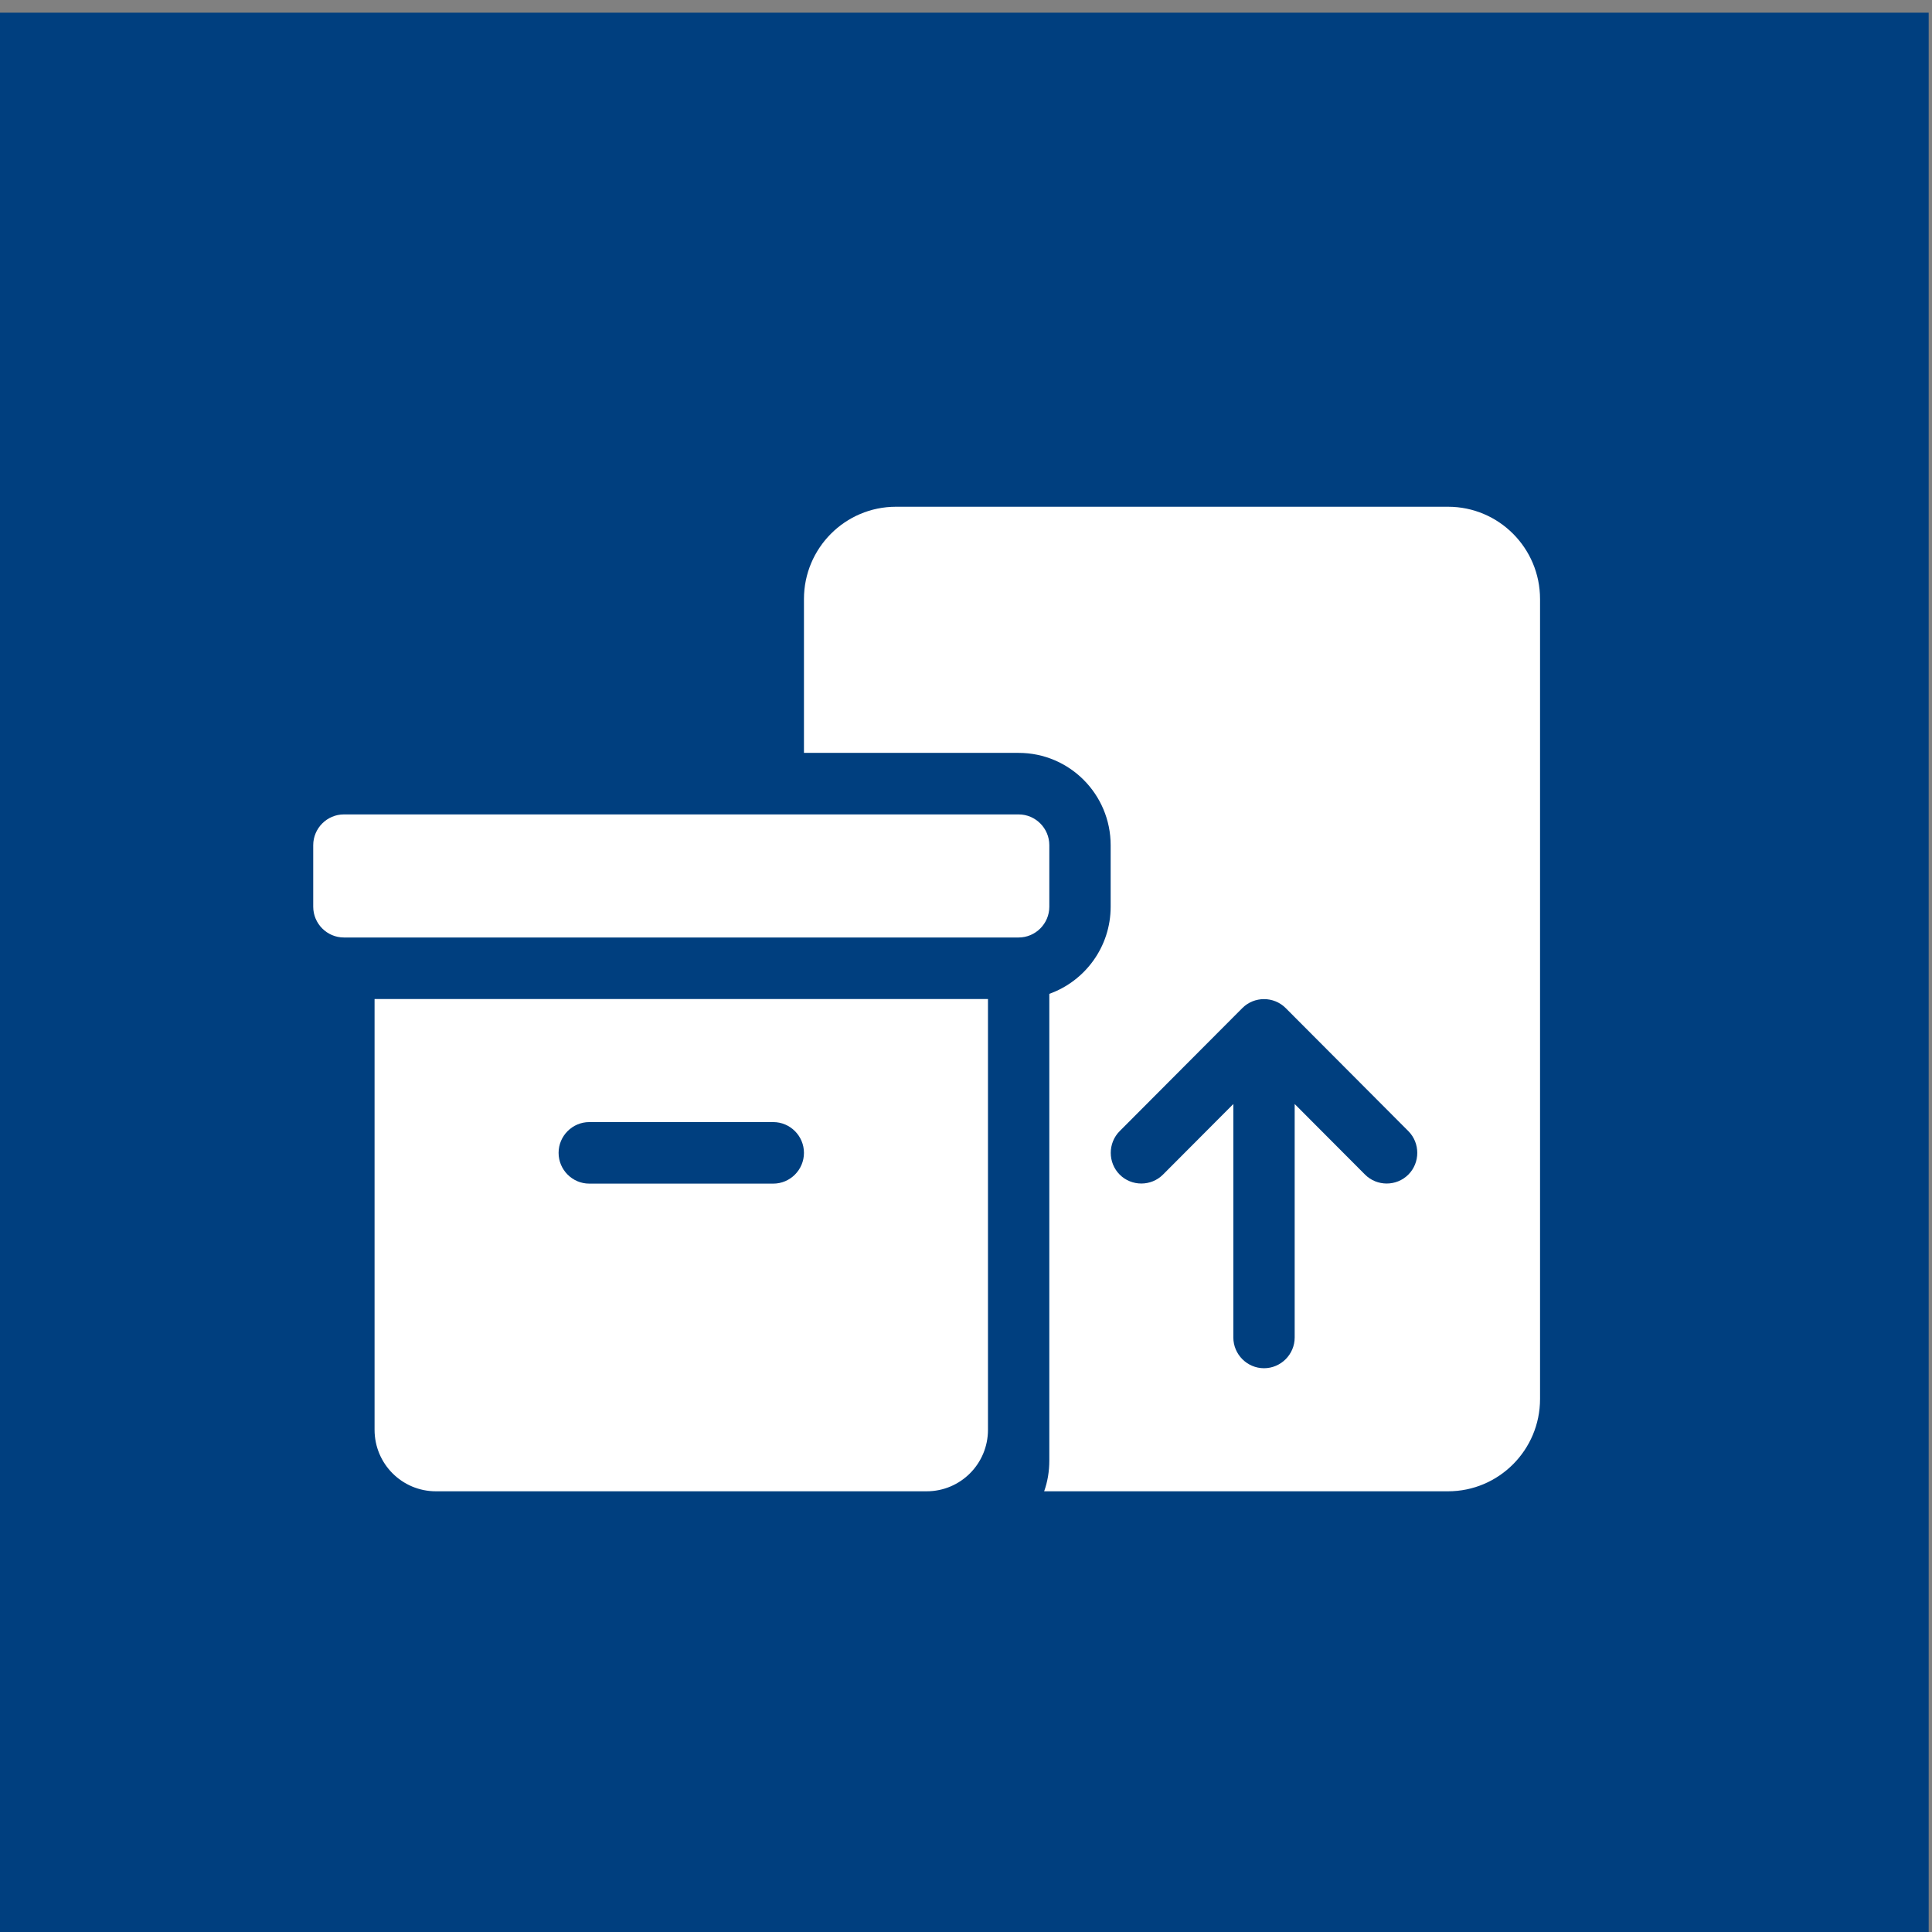 <?xml version="1.0"?>
<svg width="64" height="64" xmlns="http://www.w3.org/2000/svg" xmlns:svg="http://www.w3.org/2000/svg" xmlns:xlink="http://www.w3.org/1999/xlink">
 <rect width="100%" height="100%" fill="#808080" stroke="none"/>
 <!-- Created with SVG-edit - https://github.com/SVG-Edit/svgedit-->
 <defs>
  <symbol id="svg_7" viewBox="0 0 640 512" xmlns="http://www.w3.org/2000/svg">
   <!--!Font Awesome Free 6.6.0 by @fontawesome - https://fontawesome.com License - https://fontawesome.com/license/free Copyright 2024 Fonticons, Inc.-->
   <path d="m256,48c0,-26.5 21.5,-48 48,-48l288,0c26.5,0 48,21.5 48,48l0,416c0,26.5 -21.5,48 -48,48l-210.7,0c1.8,-5 2.7,-10.4 2.7,-16l0,-242.7c18.6,-6.6 32,-24.4 32,-45.3l0,-32c0,-26.5 -21.5,-48 -48,-48l-112,0l0,-80zm315.3,299.3c6.2,-6.2 6.2,-16.4 0,-22.6l-64,-64c-6.2,-6.2 -16.4,-6.2 -22.6,0l-64,64c-6.2,6.2 -6.2,16.4 0,22.6s16.4,6.2 22.6,0l36.7,-36.7l0,121.4c0,8.8 7.2,16 16,16s16,-7.2 16,-16l0,-121.4l36.7,36.7c6.2,6.2 16.4,6.2 22.6,0zm-571.3,-171.3c0,-8.8 7.2,-16 16,-16l352,0c8.8,0 16,7.2 16,16l0,32c0,8.8 -7.2,16 -16,16l-352,0c-8.8,0 -16,-7.2 -16,-16l0,-32zm352,80l0,224c0,17.7 -14.3,32 -32,32l-256,0c-17.7,0 -32,-14.3 -32,-32l0,-224l320,0zm-208,64c-8.8,0 -16,7.2 -16,16s7.2,16 16,16l96,0c8.8,0 16,-7.2 16,-16s-7.2,-16 -16,-16l-96,0z"/>
  </symbol>
 </defs>
 <g class="layer">
  <title>Layer 1</title>
  <rect fill="#003f7f" height="64" id="svg_2" width="64" x="-0.11" y="0.42"/>
  <use fill="#ffffff" id="svg_8" transform="matrix(1 0 0 1 0 0) matrix(0.635 0 0 0.637 -1.943 -10.668)" x="19.4" xlink:href="#svg_7" y="36.7"/>
 </g>
</svg>